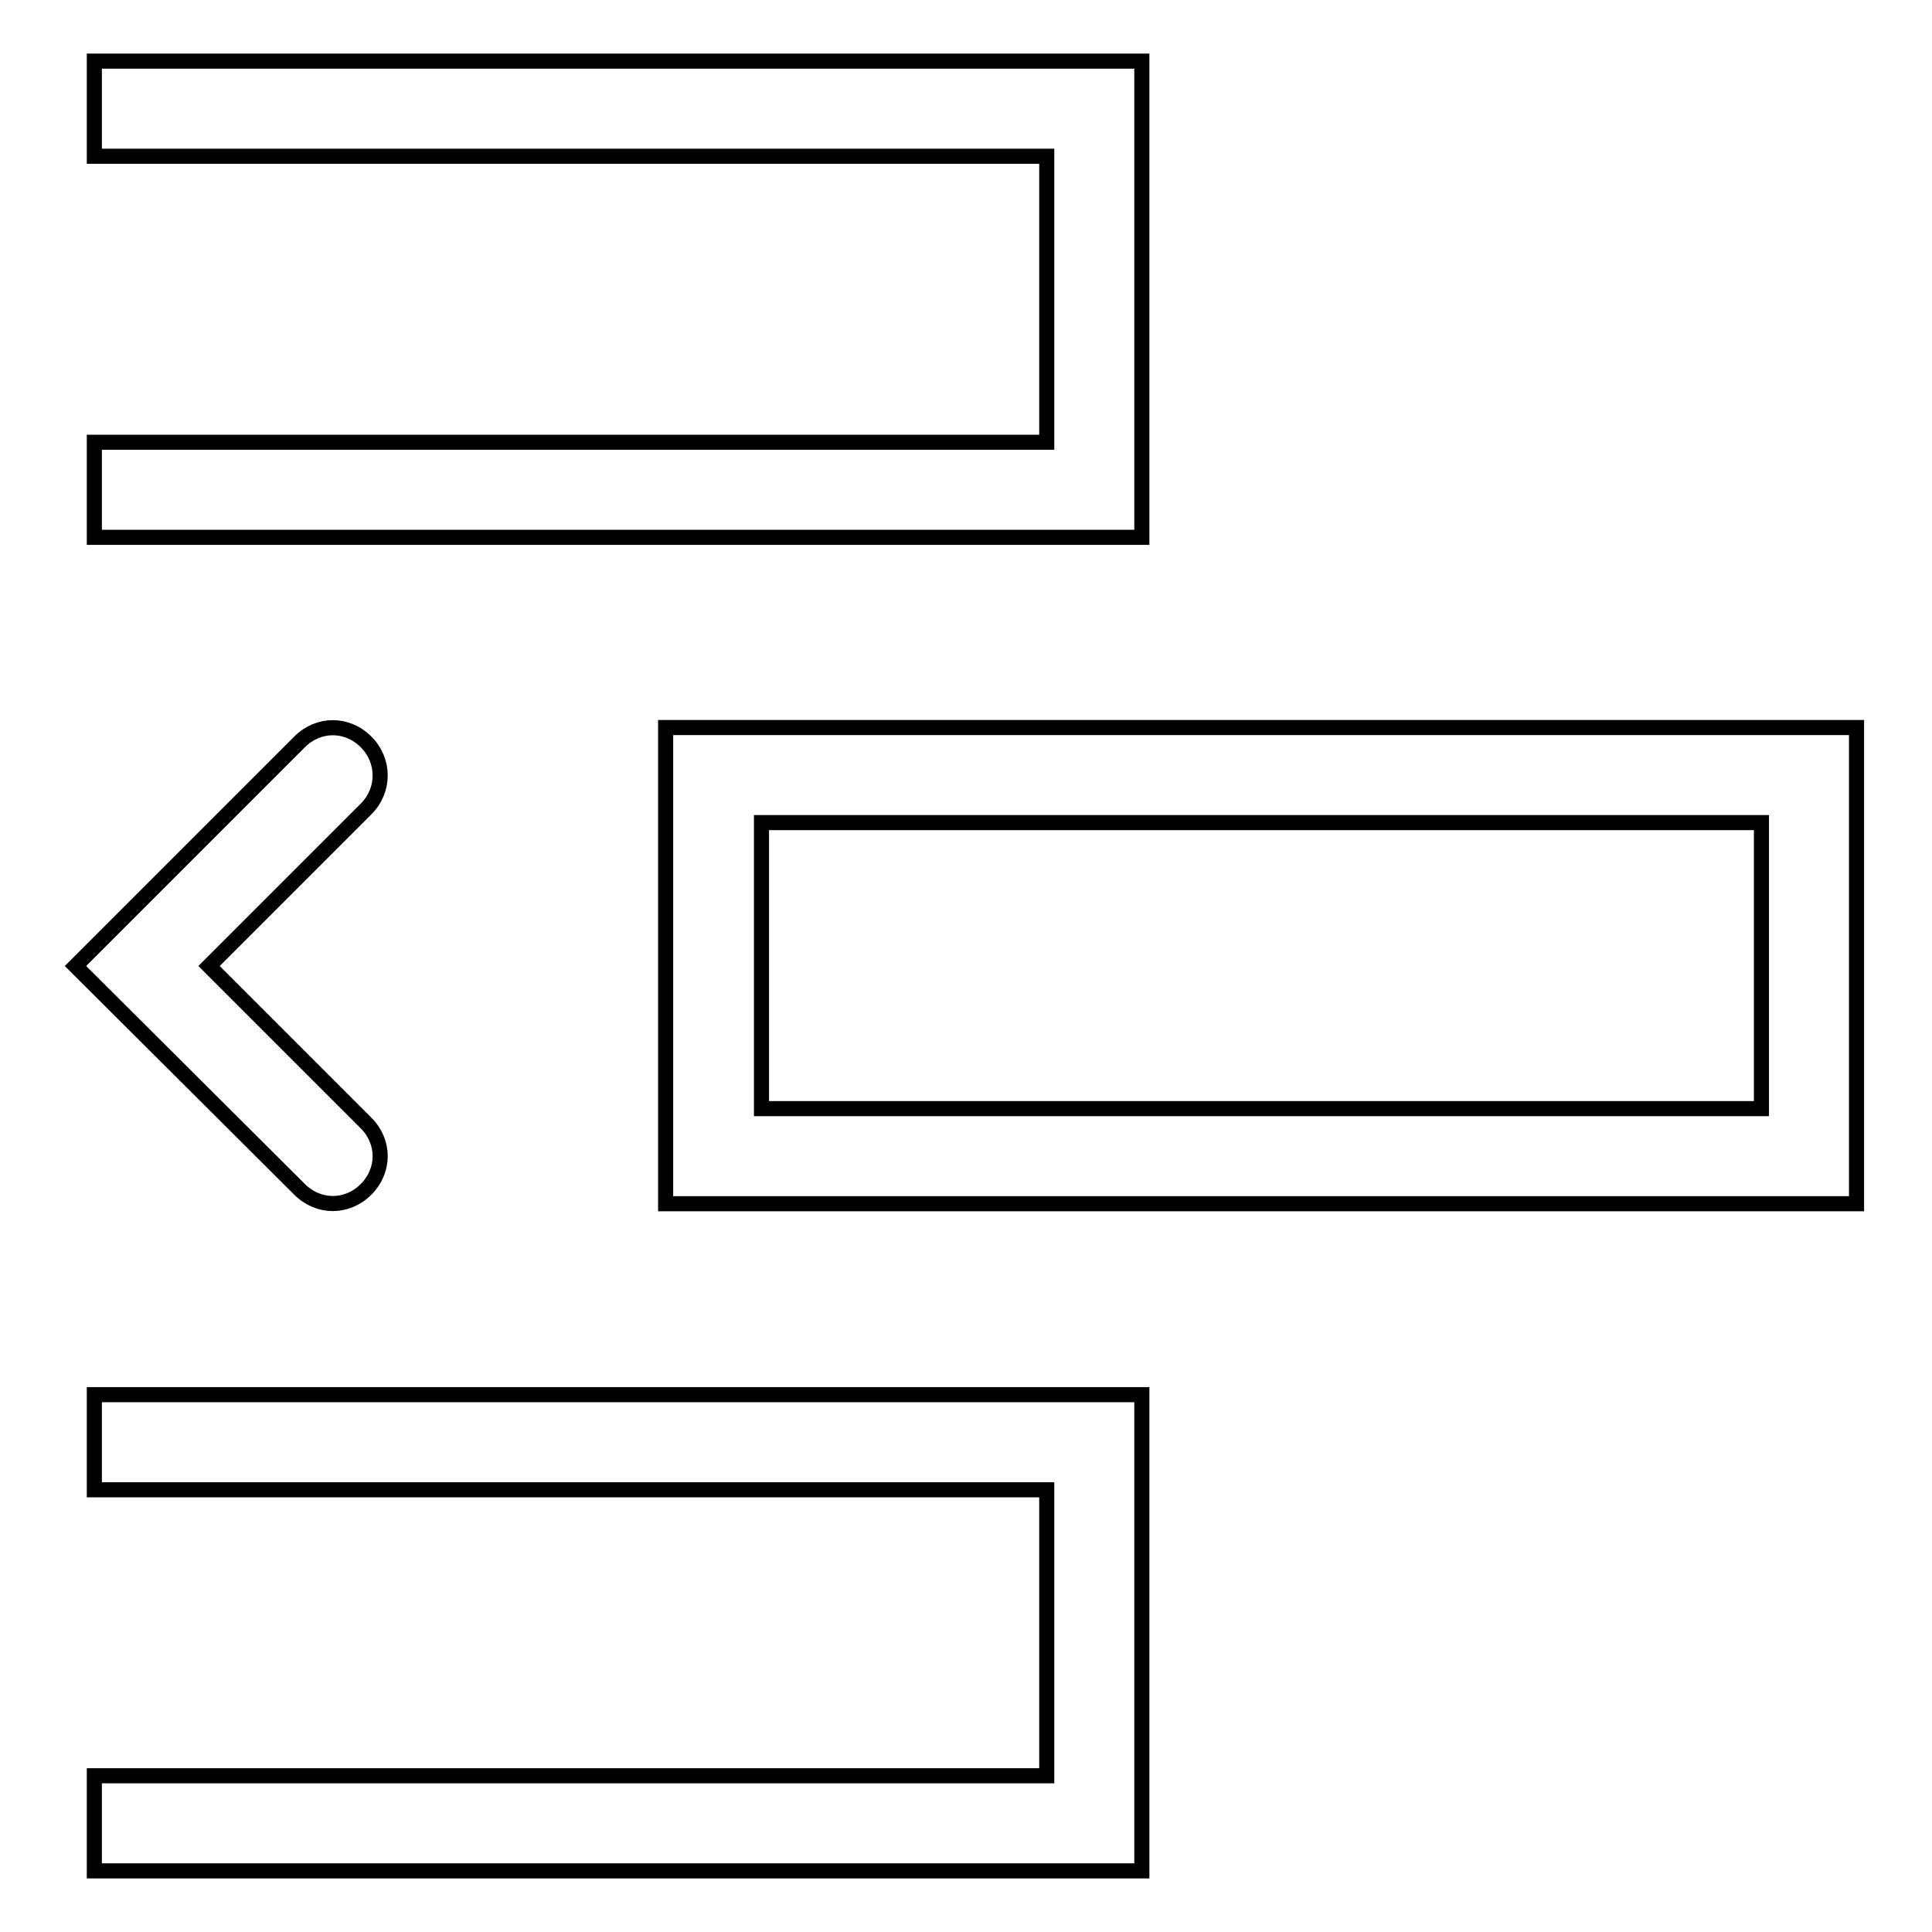 <?xml version="1.0" encoding="utf-8"?>
<!-- Svg Vector Icons : http://www.onlinewebfonts.com/icon -->
<!DOCTYPE svg PUBLIC "-//W3C//DTD SVG 1.1//EN" "http://www.w3.org/Graphics/SVG/1.1/DTD/svg11.dtd">
<svg version="1.1" xmlns="http://www.w3.org/2000/svg" xmlns:xlink="http://www.w3.org/1999/xlink" x="0px" y="0px" viewBox="0 0 256 256" enable-background="new 0 0 256 256" xml:space="preserve">
<g> <path stroke-width="2" fill-opacity="0" stroke="#000000"  d="M138.7,58.6V20.7H12.5V8.1h138.8v63.1H12.5V58.6H138.7L138.7,58.6z M138.7,235.3v-37.9H12.5v-12.6h138.8 v63.1H12.5v-12.6H138.7L138.7,235.3z M48.5,107.2L27.7,128l20.8,20.8c2.5,2.5,2.5,6.3,0,8.8c-2.5,2.5-6.3,2.5-8.8,0L10,128 l29.7-29.7c2.5-2.5,6.3-2.5,8.8,0S51,104.7,48.5,107.2z M88.2,96.4H246v63.1H88.2V96.4z M100.9,146.9h132.5v-37.9H100.9V146.9z"/></g>
</svg>